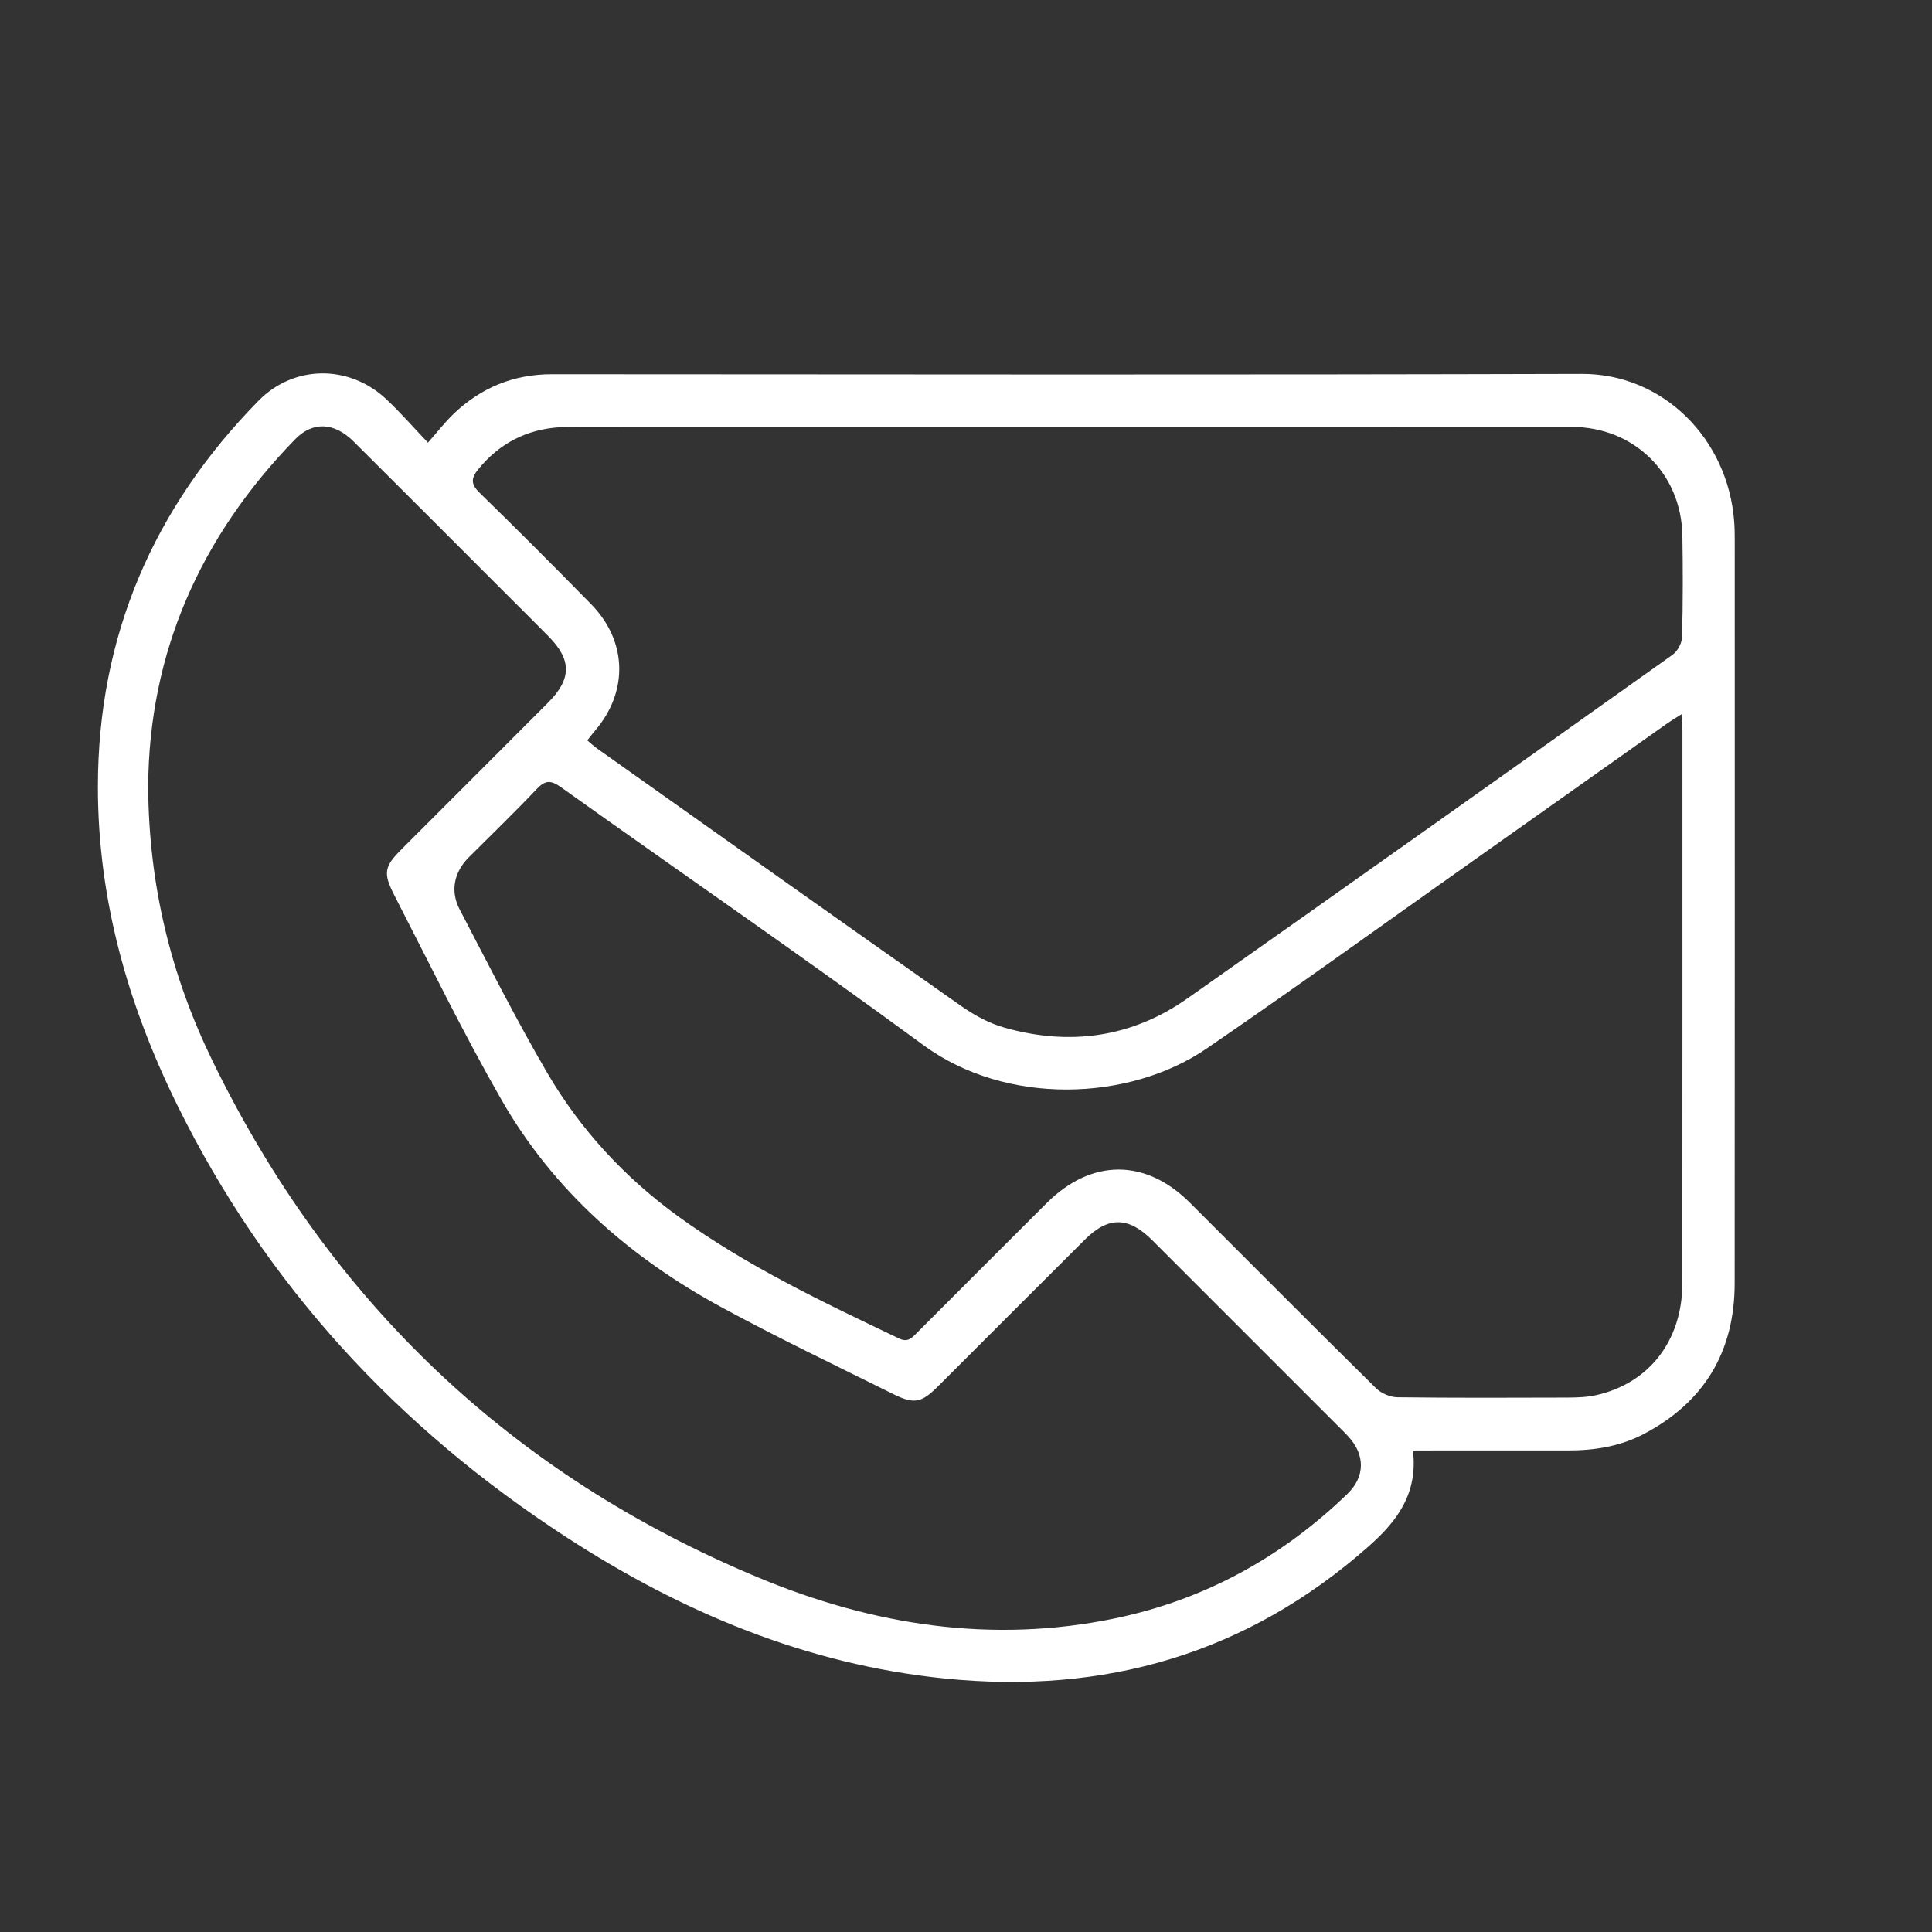 <?xml version="1.0" encoding="utf-8"?>
<!-- Generator: Adobe Illustrator 28.2.0, SVG Export Plug-In . SVG Version: 6.00 Build 0)  -->
<svg version="1.1" id="Layer_1" xmlns="http://www.w3.org/2000/svg" xmlns:xlink="http://www.w3.org/1999/xlink" x="0px" y="0px"
	 viewBox="0 0 297.42 297.42" style="enable-background:new 0 0 297.42 297.42;" xml:space="preserve">
<rect x="0" y="0" width="297.42" height="297.42" fill="#333333" stroke="none"/>
<style type="text/css">
	.st0{fill:#0072D8;}
	.st1{fill:#0072D8;stroke:#0072D8;stroke-width:3;stroke-miterlimit:10;}
	.st2{fill:#0072D8;stroke:#0072D8;stroke-width:2;stroke-miterlimit:10;}
	.st3{fill:#FFFFFF;}
	.st4{fill:#FFFFFF;stroke:#FFFFFF;stroke-width:3;stroke-miterlimit:10;}
	.st5{fill:#FFFFFF;stroke:#FFFFFF;stroke-width:2;stroke-miterlimit:10;}
</style>
<g id="FOjAu7.tif_00000155854861201225037050000006425853567428764822_">
	<g>
		<path class="st3" d="M217.52,223.3c0.77,6.63-2.43,10.86-6.78,14.71c-18.75,16.61-40.69,22.9-65.36,20.38
			c-21.25-2.17-40.39-10.19-58.13-21.71c-25.94-16.84-46.31-38.8-60.02-66.68c-7.58-15.41-12.17-31.62-12.16-48.91
			c0.01-23.19,8.55-42.91,24.72-59.39c5.43-5.54,13.93-5.62,19.65-0.27c2.25,2.11,4.28,4.45,6.44,6.71
			c1.54-1.74,2.65-3.19,3.95-4.43c4.23-4.04,9.26-6.11,15.17-6.1c52.85,0.03,105.7,0.1,158.54-0.05
			c12.32-0.04,22.48,9.83,23.43,22.8c0.07,0.91,0.08,1.82,0.08,2.72c0,38.16,0.02,76.32-0.01,114.48
			c-0.01,10.49-4.66,18.28-13.96,23.18c-3.62,1.91-7.57,2.55-11.64,2.55c-6.97-0.01-13.93,0-20.9,0
			C219.67,223.3,218.78,223.3,217.52,223.3z M90.41,113.97c0.53,0.45,0.95,0.86,1.43,1.2c18.71,13.26,37.4,26.54,56.17,39.73
			c2.01,1.41,4.31,2.65,6.66,3.31c10.03,2.83,19.57,1.52,28.14-4.52c24.95-17.55,49.81-35.21,74.67-52.89
			c0.77-0.55,1.44-1.79,1.46-2.73c0.14-5.22,0.14-10.45,0.05-15.67c-0.18-9.58-7.5-16.68-17.05-16.68
			c-50.95,0-101.91,0.01-152.86,0.01c-0.98,0-1.97-0.03-2.95,0.04c-5.11,0.34-9.27,2.5-12.51,6.48c-1.09,1.33-1.18,2.26,0.19,3.59
			C79.6,81.48,85.32,87.22,90.99,93c5.58,5.69,5.77,13.45,0.62,19.47C91.23,112.92,90.87,113.39,90.41,113.97z M22.81,121.11
			c0.09,15.2,3.53,29.11,9.89,42.18c18.02,37.04,46.05,63.75,84.11,79.59c17.58,7.32,35.91,10.2,54.88,6.25
			c13.78-2.87,25.62-9.4,35.72-19.14c2.77-2.67,2.76-6.03,0.16-8.85c-0.46-0.5-0.95-0.98-1.43-1.46
			c-9.58-9.58-19.17-19.16-28.74-28.74c-3.66-3.66-6.76-3.72-10.38-0.12c-7.56,7.53-15.1,15.09-22.65,22.63
			c-2.51,2.5-3.63,2.76-6.84,1.17c-8.87-4.41-17.82-8.68-26.52-13.41c-14.02-7.62-25.78-17.91-33.78-31.85
			c-5.9-10.29-11.09-20.98-16.52-31.53c-1.79-3.49-1.55-4.44,1.2-7.19c7.49-7.5,15-14.98,22.48-22.49
			c3.62-3.63,3.63-6.57,0.07-10.17c-2.28-2.32-4.6-4.61-6.9-6.91c-7.71-7.71-15.4-15.43-23.13-23.11c-2.99-2.97-6.29-3.11-8.99-0.34
			C30.8,82.65,22.92,100.53,22.81,121.11z M258.89,109.94c-0.94,0.59-1.52,0.93-2.07,1.31c-9.95,7.04-19.89,14.08-29.84,21.12
			c-13.72,9.7-27.34,19.54-41.2,29.03c-12.03,8.23-30.94,8.8-43.6-0.49c-18.42-13.52-37.26-26.48-55.86-39.75
			c-1.6-1.14-2.45-1.02-3.74,0.35c-3.38,3.57-6.93,6.99-10.41,10.47c-2.23,2.23-2.91,5.15-1.42,8c4.41,8.45,8.7,16.97,13.5,25.19
			c5.13,8.77,11.96,16.15,20.23,22.14c10.54,7.63,22.24,13.16,33.92,18.74c1.32,0.63,1.92-0.03,2.69-0.8
			c6.68-6.7,13.37-13.39,20.07-20.07c6.86-6.83,15.2-6.85,22.02-0.03c9.54,9.52,19.03,19.08,28.63,28.54
			c0.8,0.79,2.18,1.4,3.31,1.41c8.7,0.11,17.41,0.08,26.12,0.05c1.51-0.01,3.05-0.05,4.51-0.38c8.16-1.84,13.23-8.43,13.24-17.22
			c0.02-28.39,0.01-56.78,0.01-85.17C259,111.71,258.94,111.05,258.89,109.94z"/>
	</g>
</g>
</svg>
